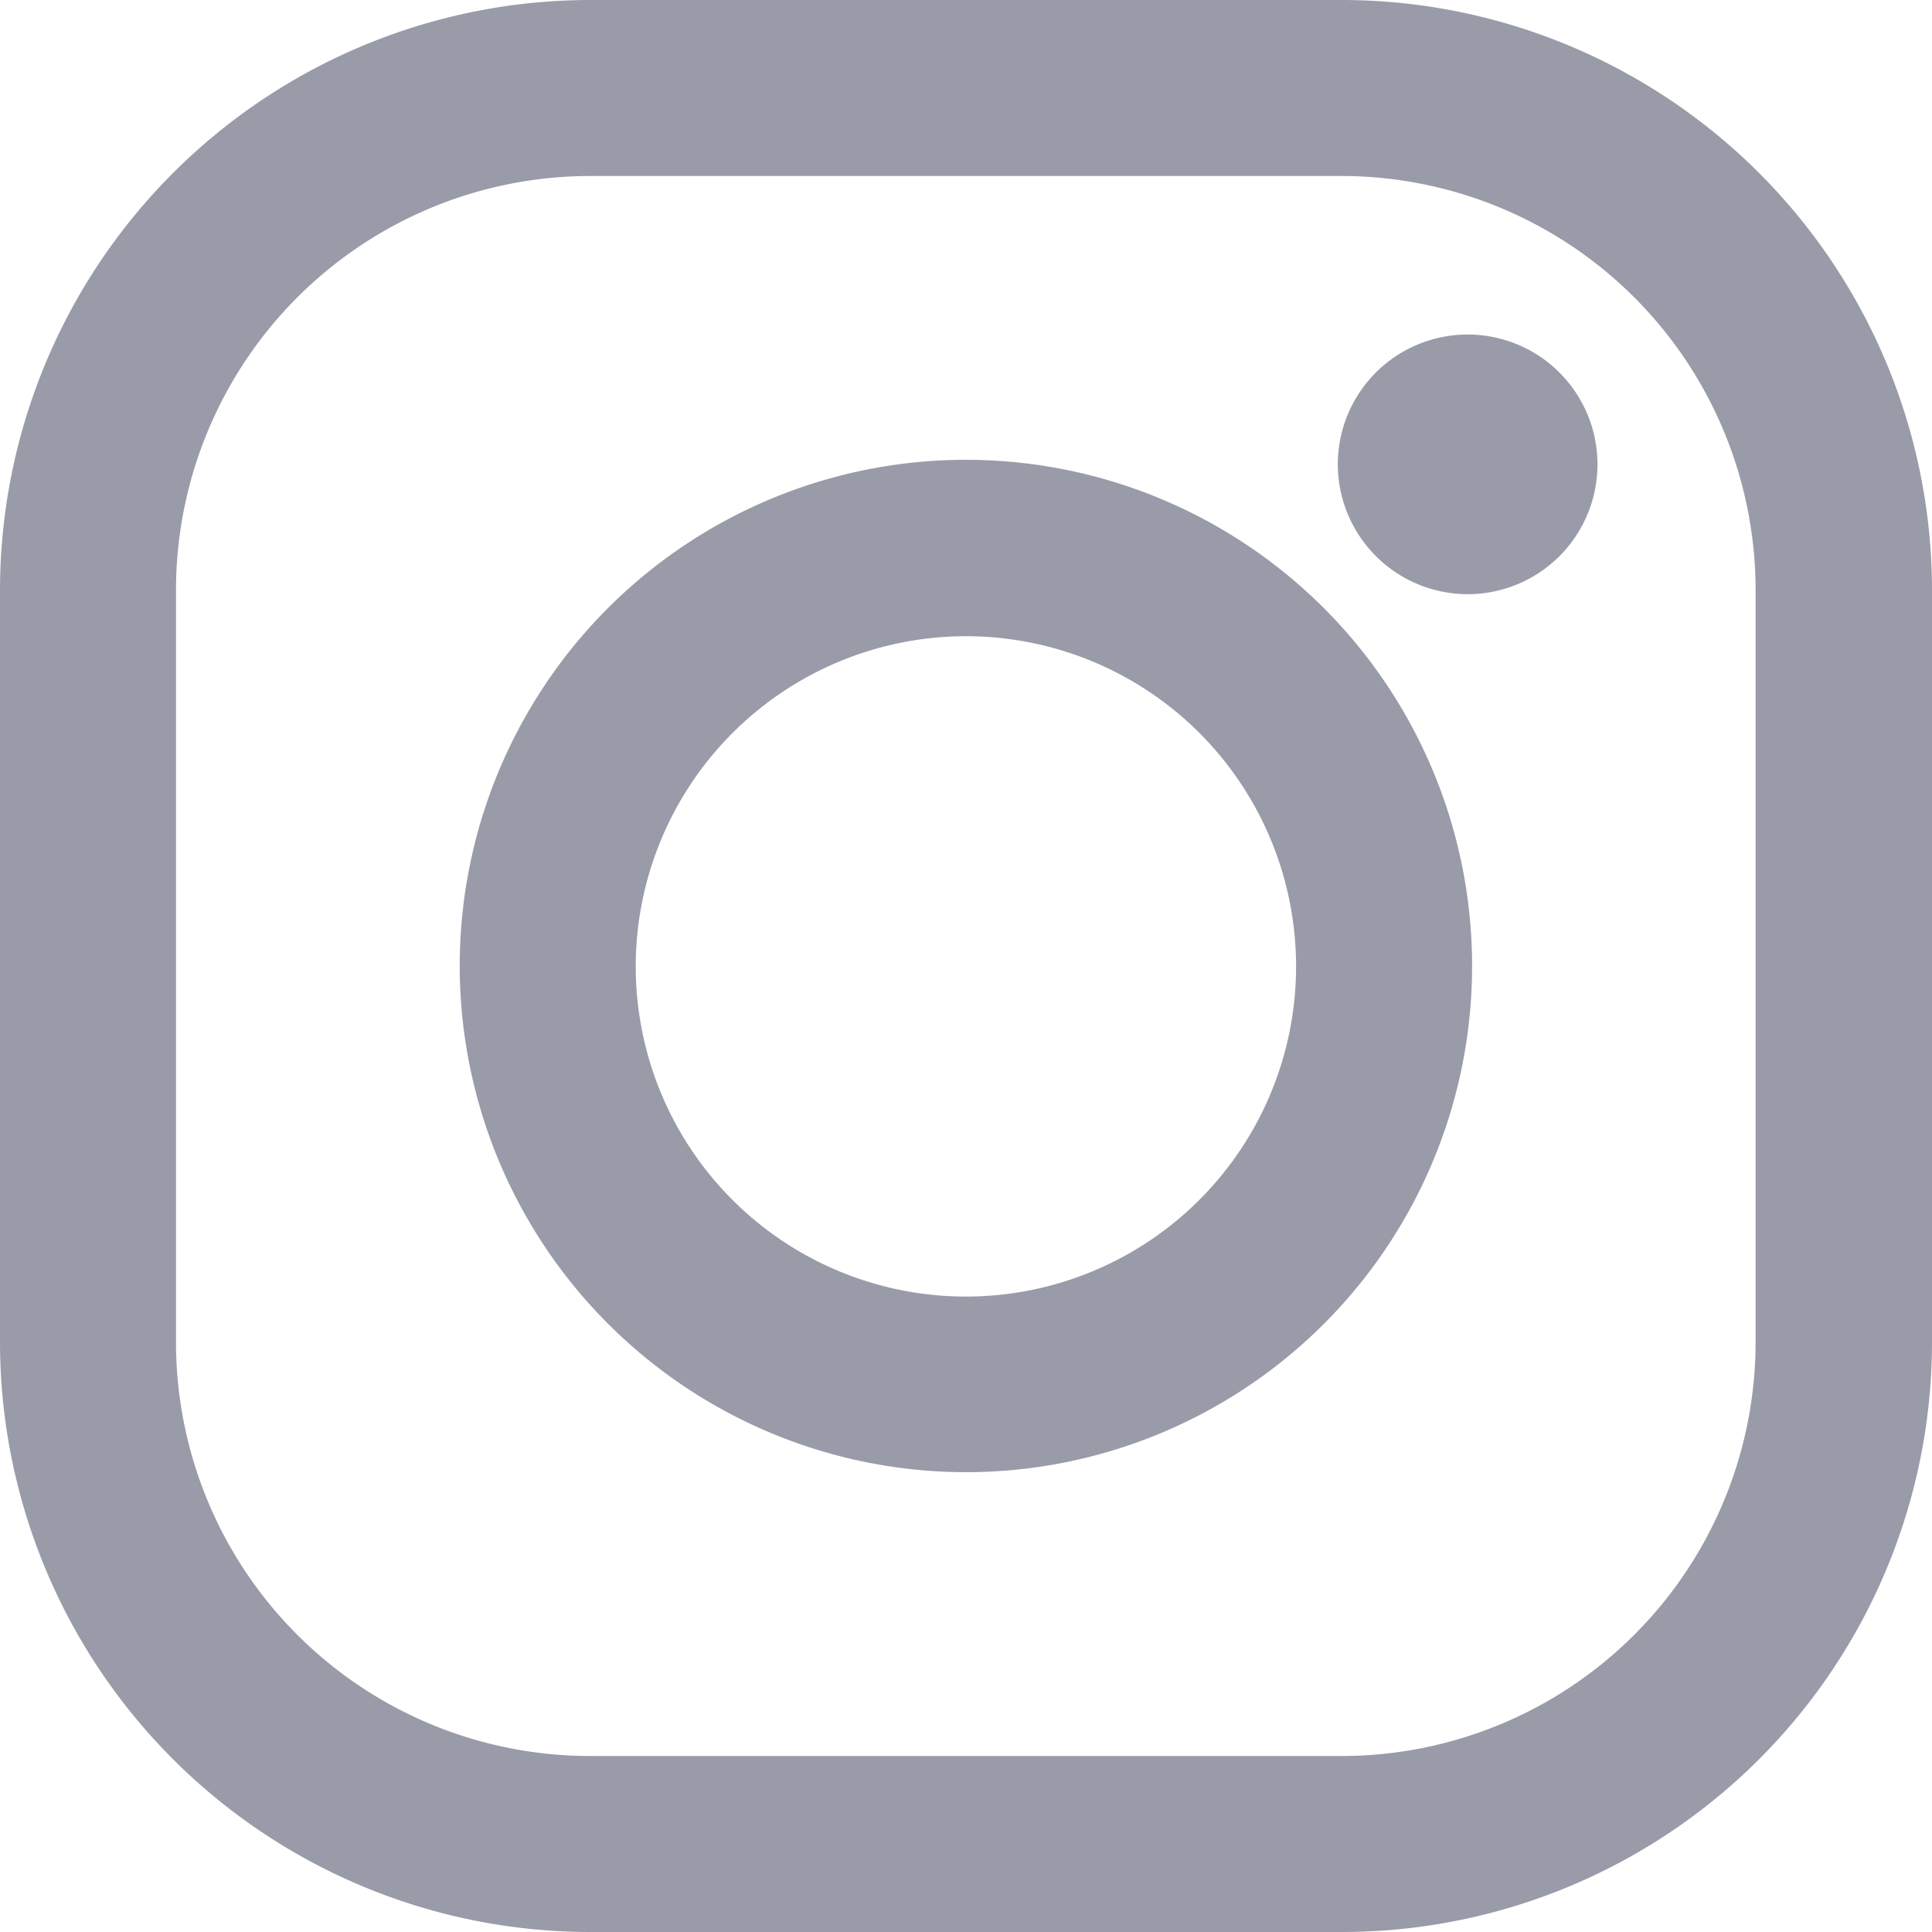 <svg id="instagram-icon-20x20" xmlns="http://www.w3.org/2000/svg" width="20" height="20" viewBox="0 0 20 20">
  <path id="Union_16" data-name="Union 16" d="M6.1,20A6.111,6.111,0,0,1,0,13.9V6.106A6.115,6.115,0,0,1,6.1,0h7.789A6.113,6.113,0,0,1,20,6.106V13.9A6.109,6.109,0,0,1,13.893,20ZM1.822,6.106V13.9A4.285,4.285,0,0,0,6.1,18.178h7.789a4.286,4.286,0,0,0,4.285-4.28V6.106a4.289,4.289,0,0,0-4.285-4.284H6.1A4.289,4.289,0,0,0,1.822,6.106ZM4.759,10A5.24,5.24,0,1,1,10,15.24,5.244,5.244,0,0,1,4.759,10Zm1.822,0A3.418,3.418,0,1,0,10,6.586,3.421,3.421,0,0,0,6.581,10Zm7.268-5.191a1.344,1.344,0,1,1,1.346,1.342A1.346,1.346,0,0,1,13.849,4.809Z" fill="#999ba8"/>
</svg>
